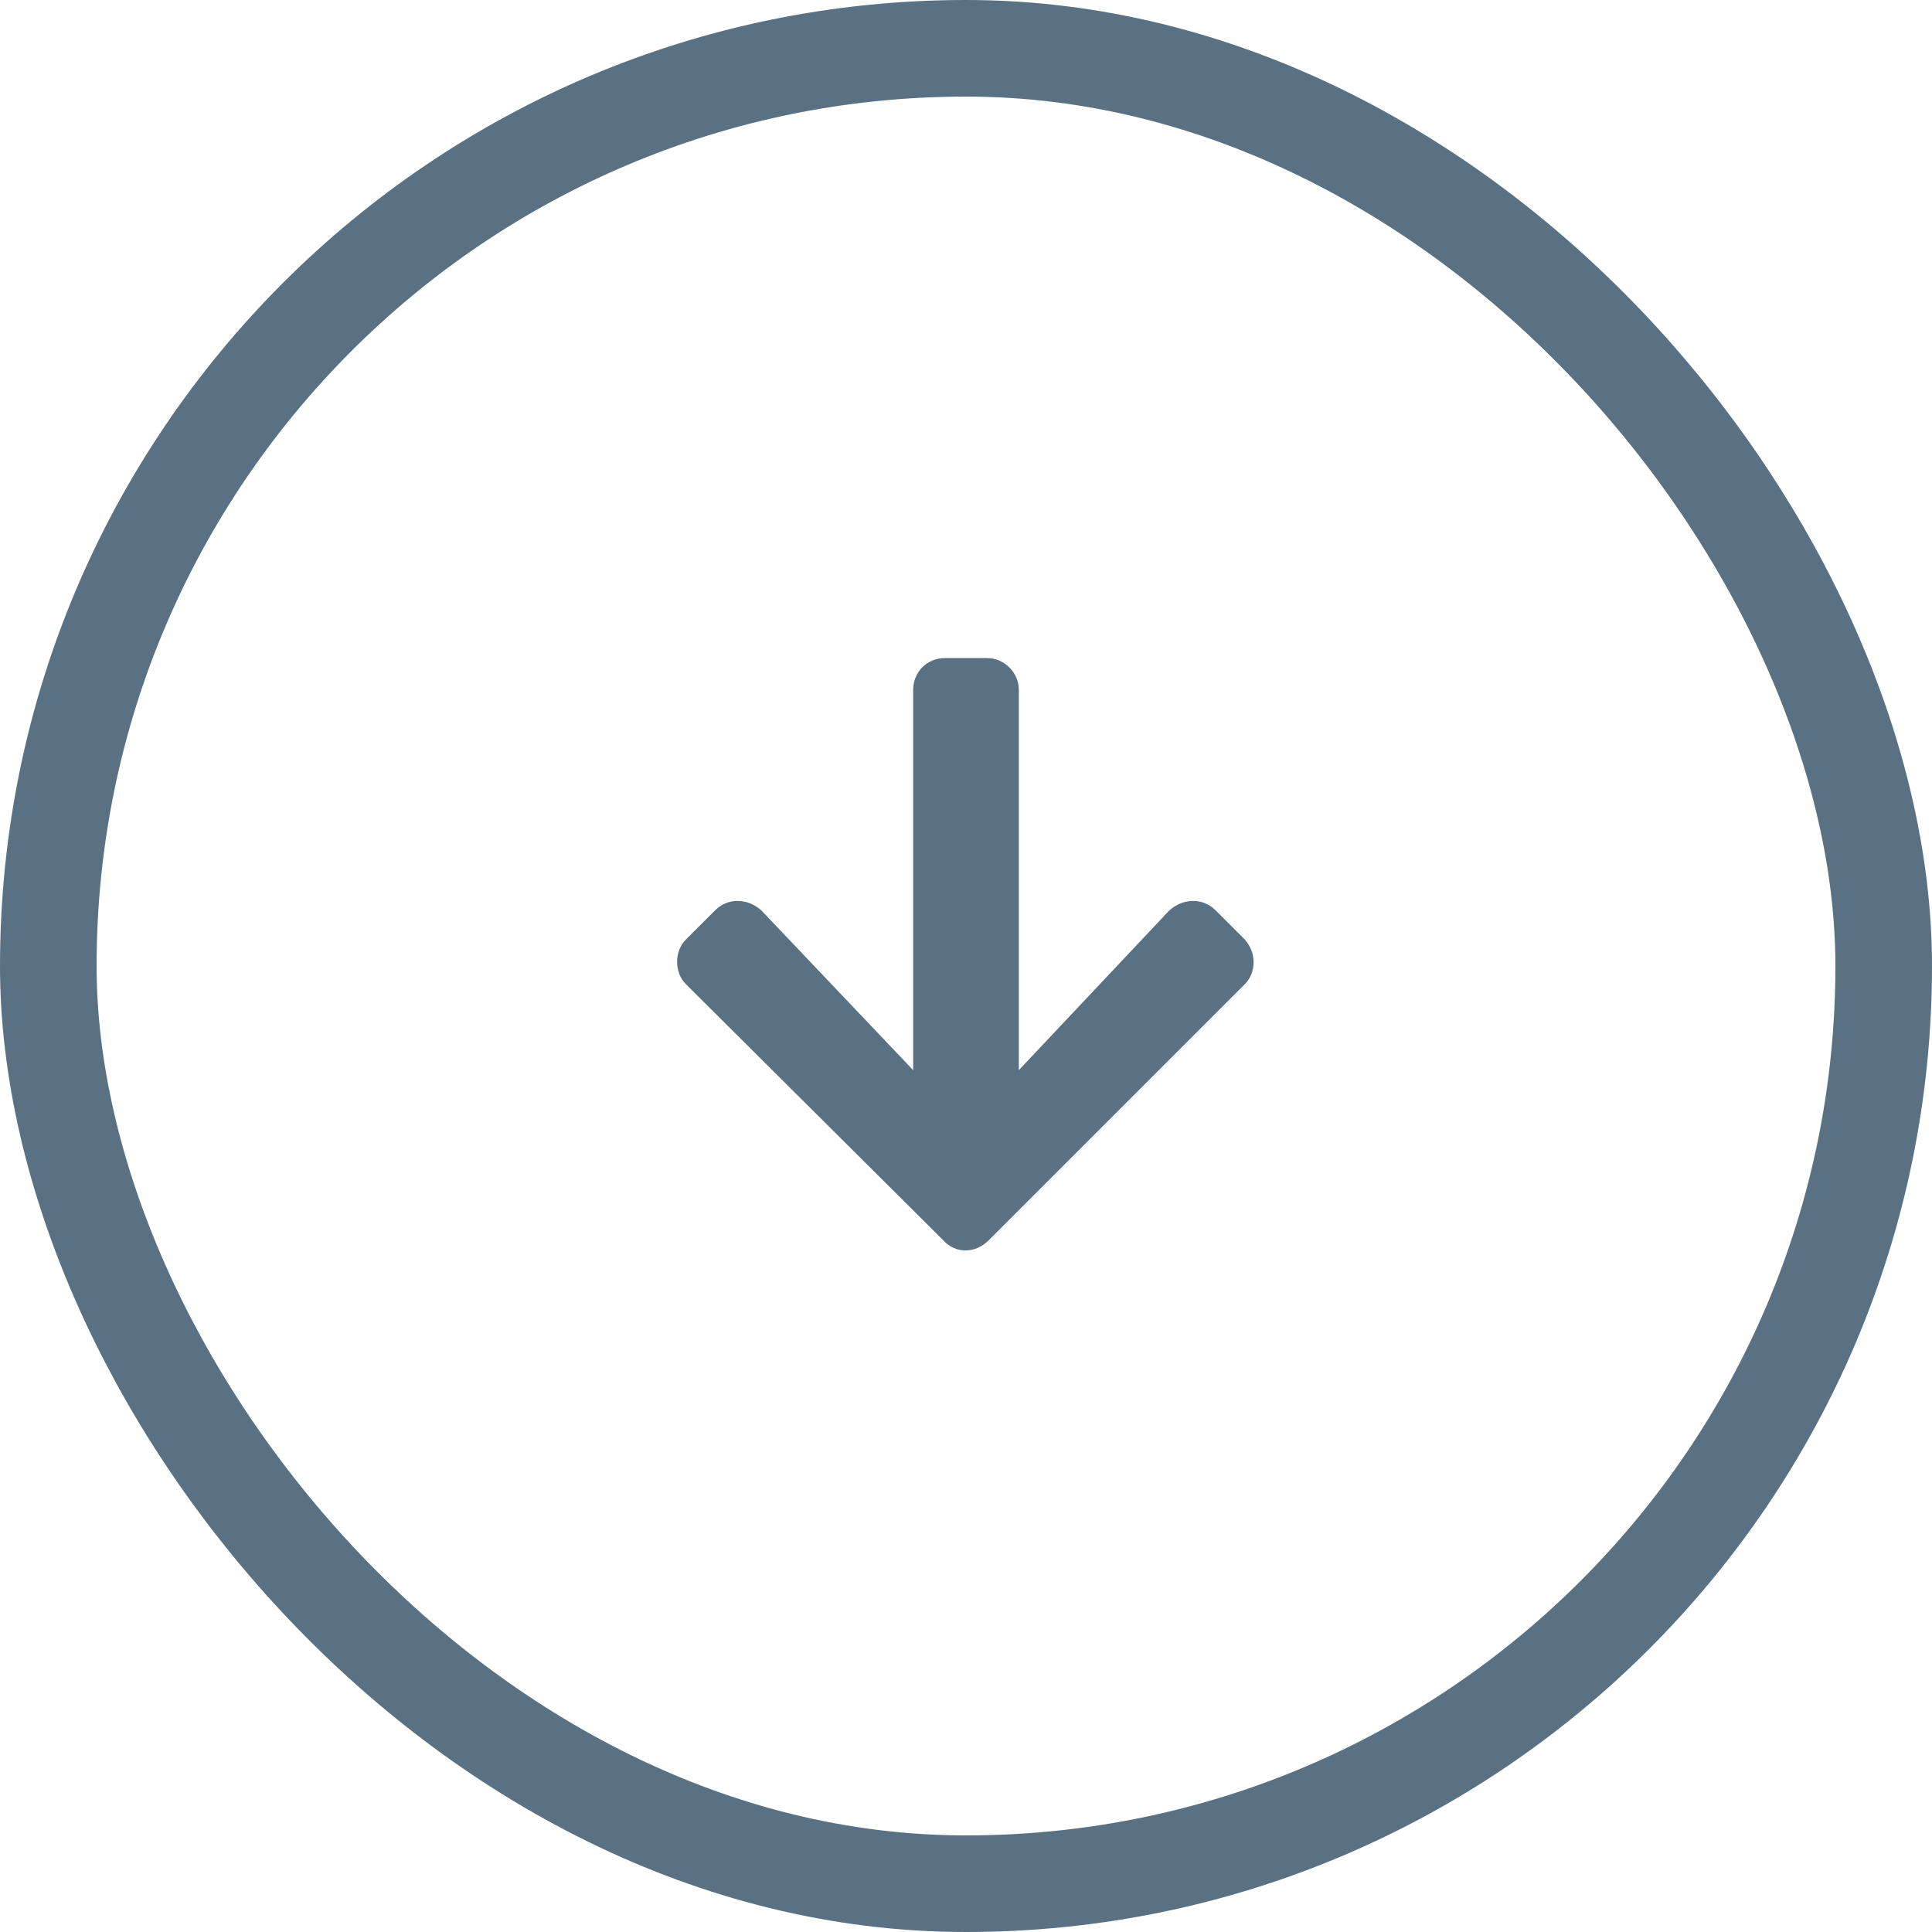 <svg width="40" height="40" viewBox="0 0 40 40" fill="none" xmlns="http://www.w3.org/2000/svg">
<rect x="1" y="1" width="38" height="38" rx="19" stroke="#5A7184" stroke-width="2"/>
<path d="M25.168 18.848L25.77 19.449C26.016 19.723 26.016 20.133 25.77 20.379L20.465 25.684C20.191 25.957 19.781 25.957 19.535 25.684L14.203 20.379C13.957 20.133 13.957 19.695 14.203 19.449L14.805 18.848C15.078 18.574 15.488 18.602 15.762 18.848L18.906 22.156V14.281C18.906 13.926 19.18 13.625 19.562 13.625H20.438C20.793 13.625 21.094 13.926 21.094 14.281V22.156L24.211 18.848C24.484 18.602 24.895 18.574 25.168 18.848Z" fill="#5A7184"/>
</svg>
